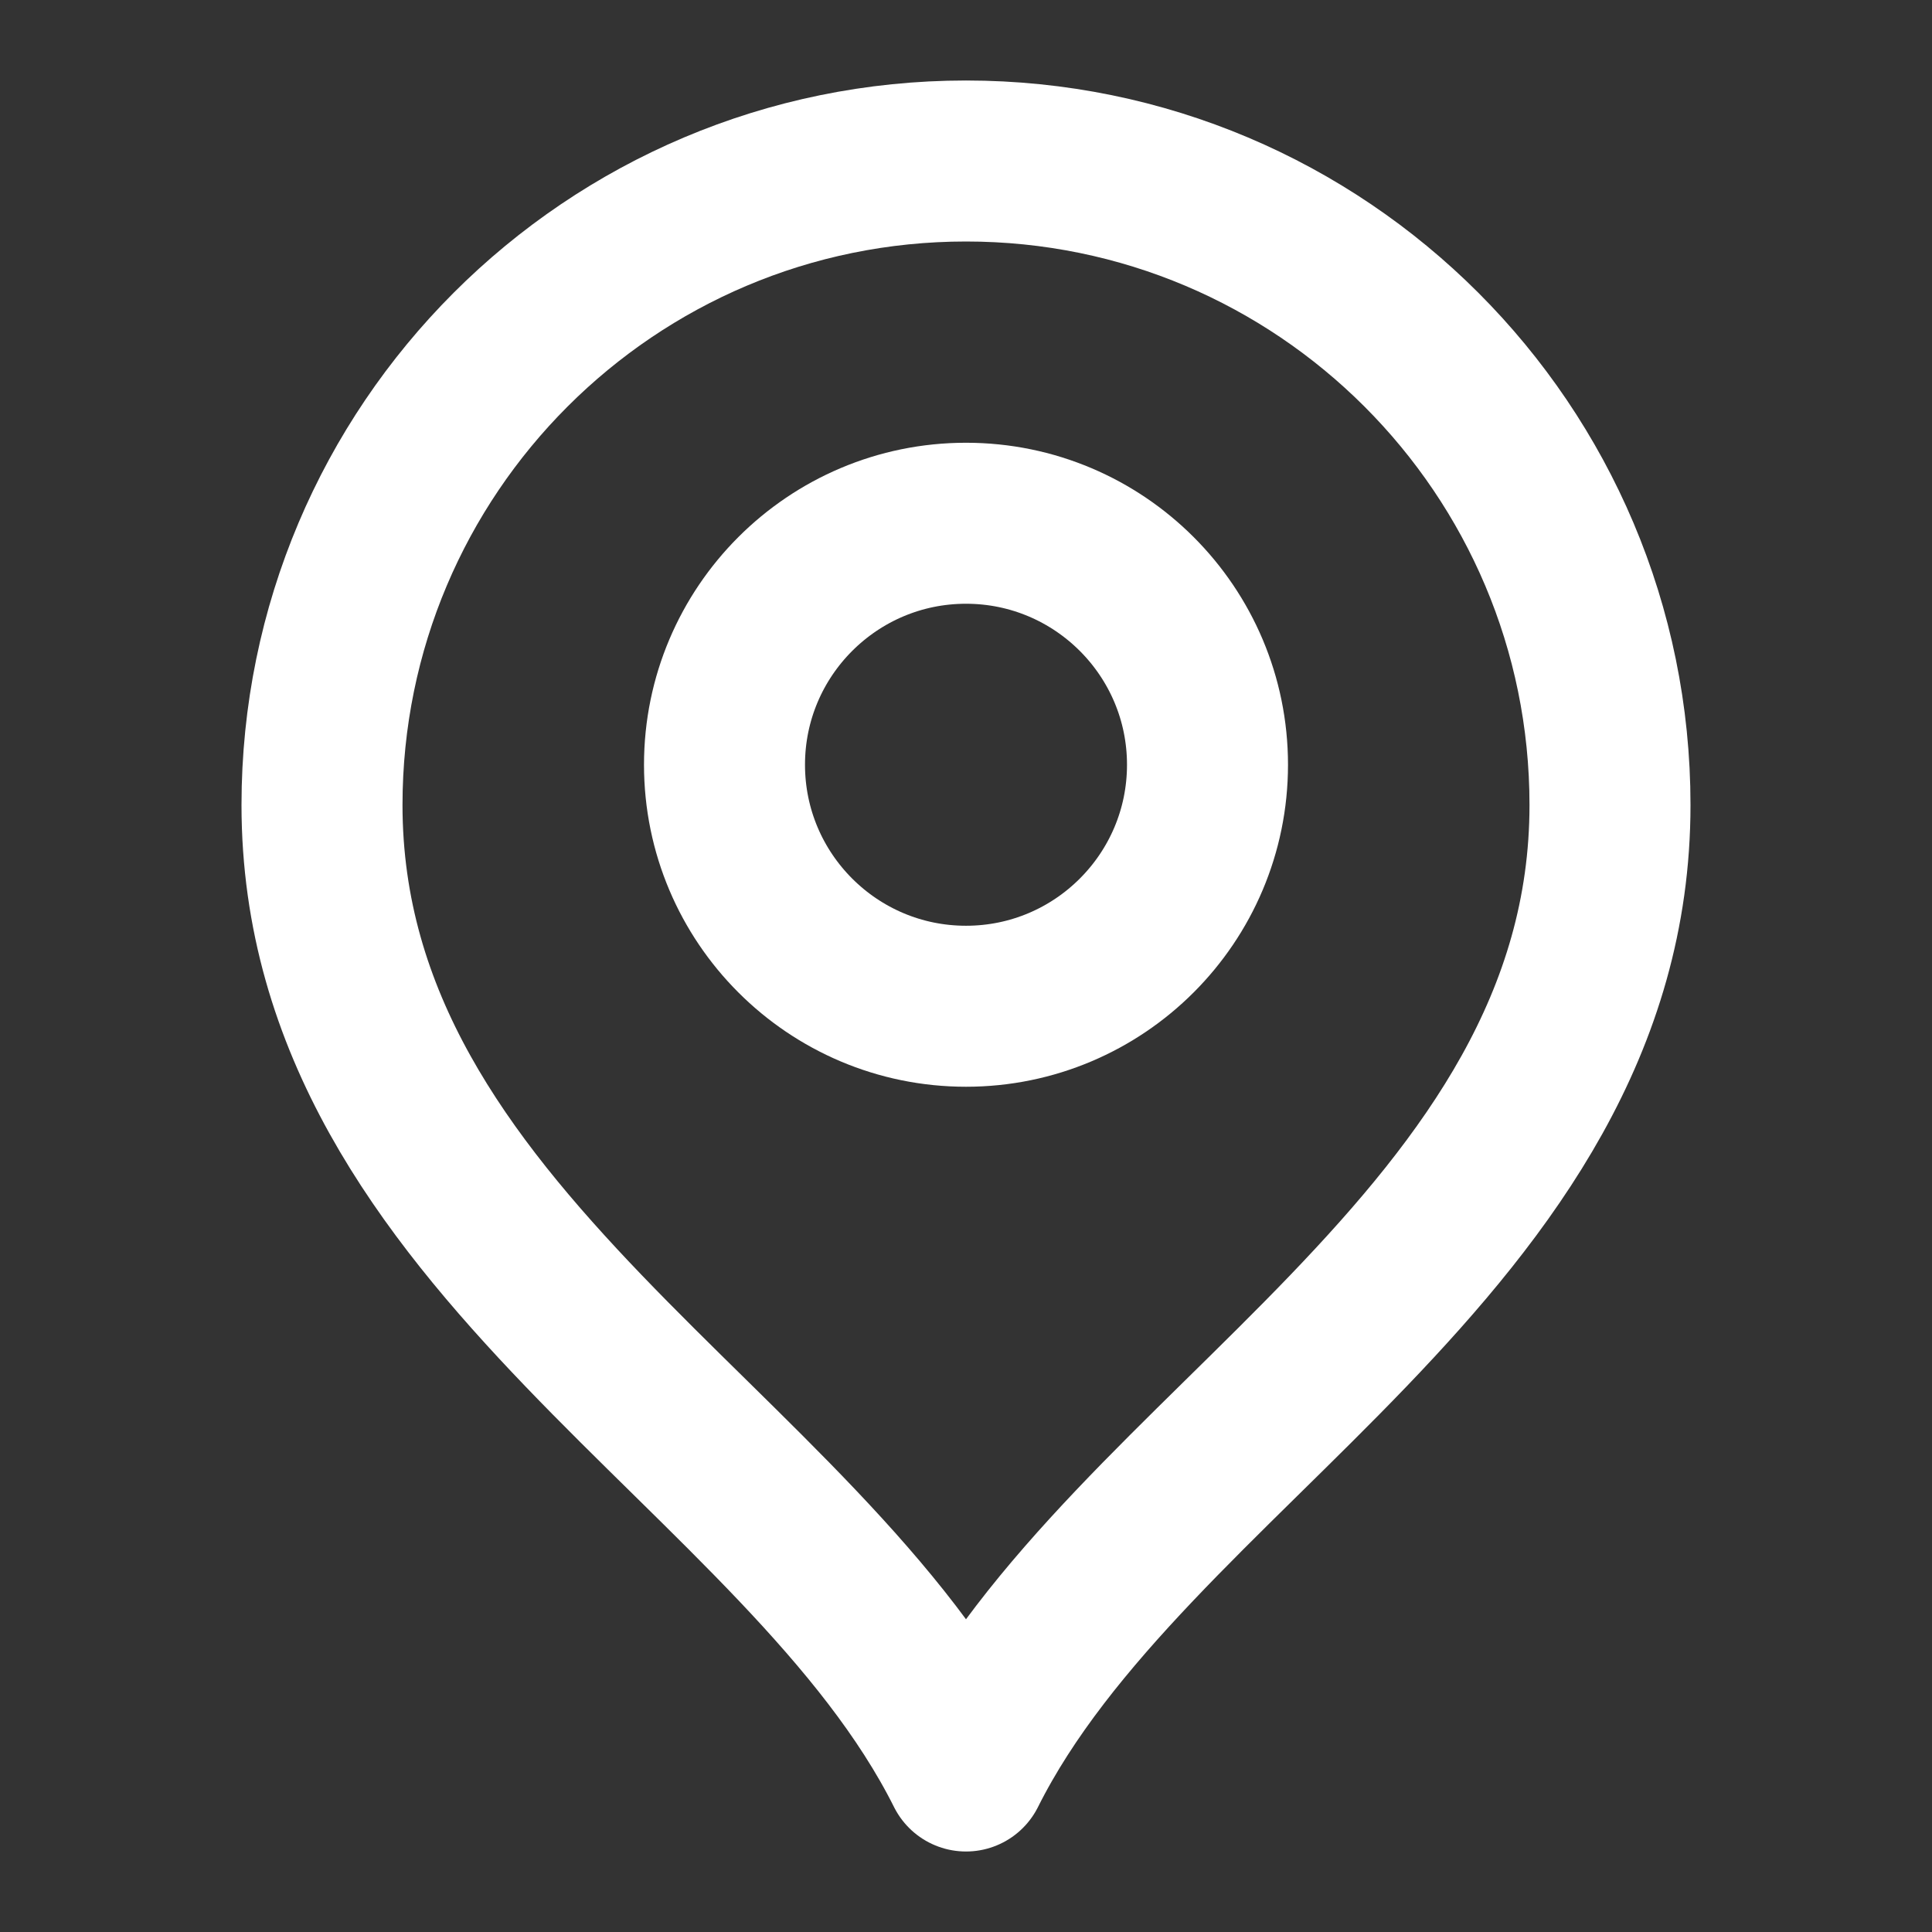 <svg xmlns="http://www.w3.org/2000/svg" width="12" height="12" viewBox="0 0 12 12" fill="none">
  <rect x="0" y="0" width="12" height="12" fill="#333333" stroke="none"/>
  <path d="M6 6.25C6.828 6.25 7.5 5.578 7.5 4.75C7.5 3.922 6.828 3.25 6 3.25C5.172 3.25 4.5 3.922 4.5 4.75C4.5 5.578 5.172 6.25 6 6.25Z" stroke="white" stroke-linecap="round" stroke-linejoin="round"/>
  <path d="M6 11C7 9 10 7.709 10 5C10 2.791 8.209 1 6 1C3.791 1 2 2.791 2 5C2 7.709 5 9 6 11Z" stroke="white" stroke-linecap="round" stroke-linejoin="round"/>
</svg>